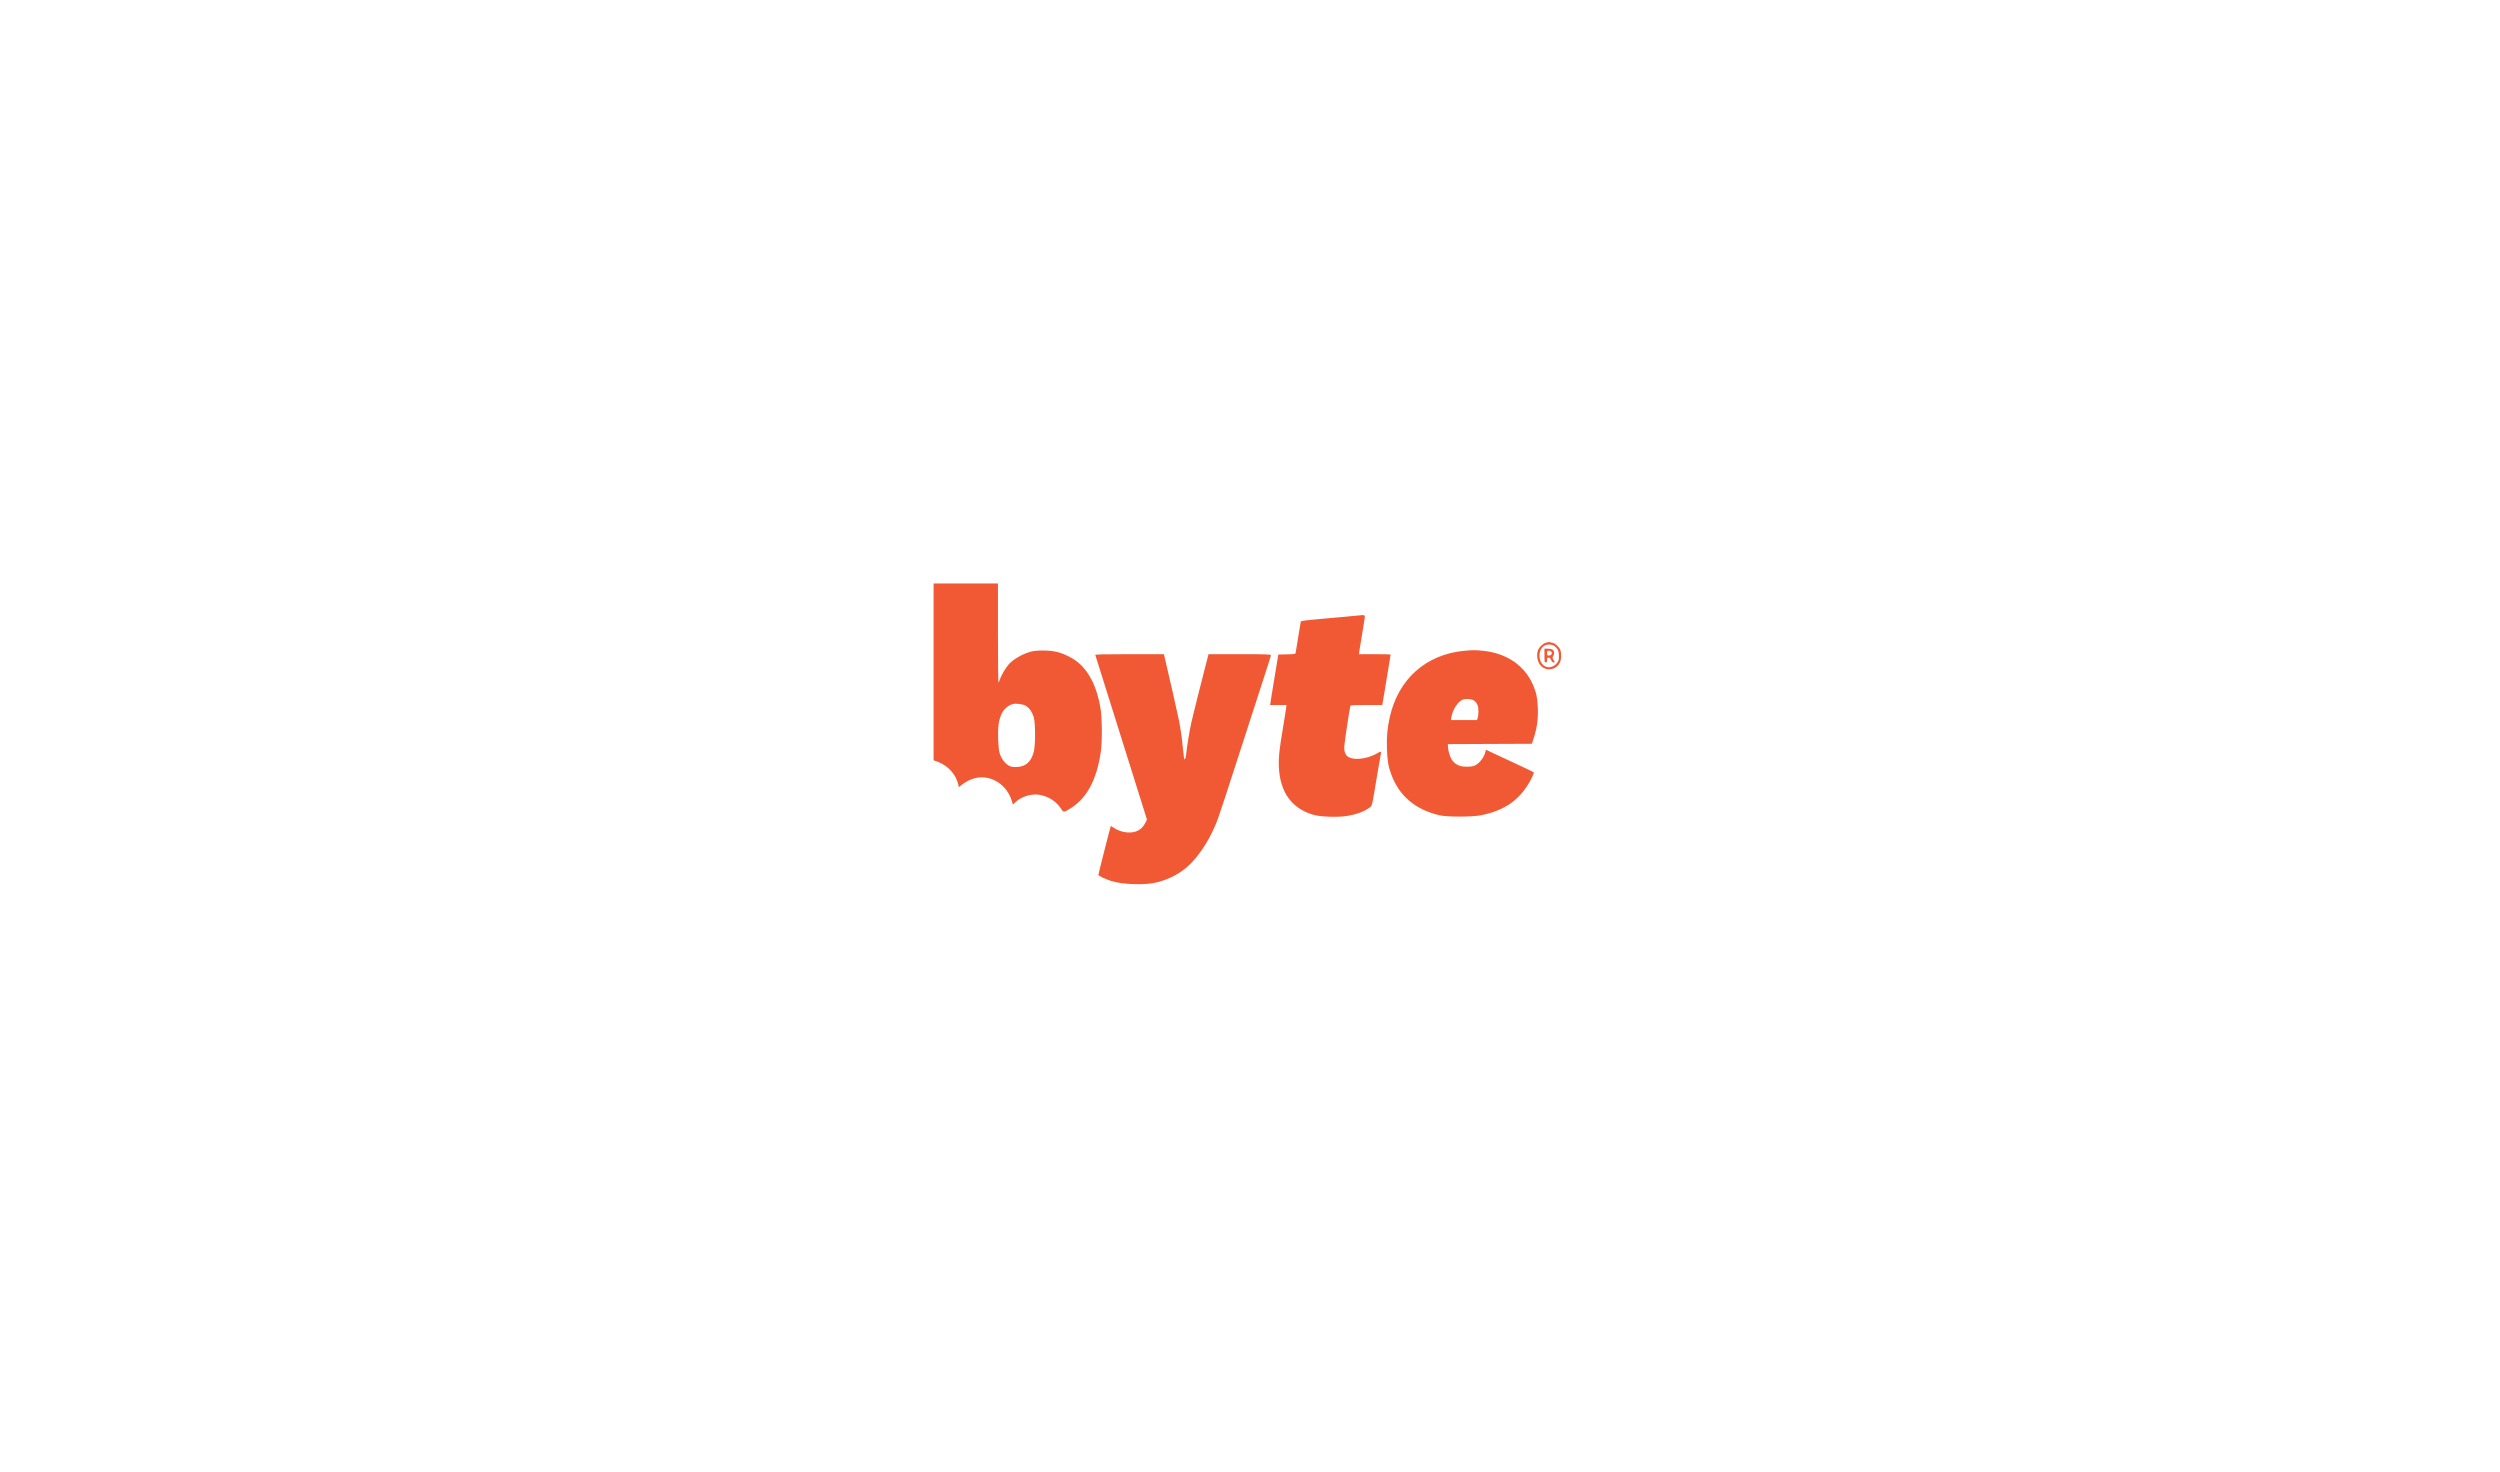 <svg width="557" height="328" viewBox="0 0 557 328" fill="none" xmlns="http://www.w3.org/2000/svg">
<rect width="557" height="328" fill="white"/>
<path fill-rule="evenodd" clip-rule="evenodd" d="M208 149.691V169.381L208.967 169.741C211.174 170.563 212.947 172.505 213.468 174.672L213.638 175.383L214.297 174.843C215.248 174.065 216.529 173.471 217.672 173.279C221.05 172.712 224.365 174.921 225.434 178.451L225.68 179.264L226.127 178.823C227.476 177.491 229.763 176.764 231.604 177.082C233.573 177.423 235.336 178.543 236.332 180.085C236.973 181.077 236.945 181.077 238.614 180.034C242.136 177.832 244.341 173.714 245.232 167.677C245.605 165.148 245.571 160.023 245.166 157.627C244.42 153.218 242.779 149.83 240.374 147.735C239.203 146.715 237.217 145.69 235.609 145.278C233.909 144.842 231.062 144.811 229.585 145.212C227.727 145.717 225.581 146.989 224.639 148.144C223.983 148.949 223.097 150.454 222.838 151.203C222.697 151.612 222.528 152.011 222.462 152.091C222.396 152.171 222.342 147.233 222.342 141.118V130H215.171H208V149.691ZM302.659 137.123C302.541 137.152 301.185 137.283 299.647 137.413C298.109 137.543 296.173 137.715 295.345 137.795C294.516 137.875 292.945 138.022 291.853 138.124C290.697 138.23 289.846 138.377 289.814 138.474C289.785 138.566 289.533 140.086 289.254 141.852C288.976 143.619 288.715 145.217 288.674 145.404C288.603 145.731 288.53 145.745 286.705 145.786L284.81 145.829L284.568 147.281C284.435 148.081 284.186 149.595 284.015 150.646C283.844 151.697 283.585 153.28 283.439 154.163C283.293 155.047 283.131 156.062 283.079 156.419L282.985 157.069H284.809H286.633L286.535 157.872C286.481 158.314 286.181 160.185 285.869 162.03C285.014 167.08 284.83 168.798 284.924 170.833C285.189 176.547 287.813 180.169 292.691 181.553C294.279 182.004 298.106 182.124 300.173 181.787C302.037 181.484 303.755 180.878 304.813 180.149C305.781 179.481 305.572 180.21 306.668 173.662C307.062 171.307 307.451 169.048 307.532 168.642C307.798 167.304 307.782 167.281 306.926 167.788C304.378 169.295 300.927 169.523 299.965 168.248C299.633 167.808 299.483 167.252 299.487 166.475C299.491 165.812 300.692 157.784 300.866 157.26C300.914 157.114 301.762 157.069 304.445 157.069H307.96L308.033 156.725C308.072 156.536 308.335 154.97 308.615 153.246C308.896 151.521 309.285 149.172 309.478 148.025C309.672 146.878 309.83 145.897 309.83 145.845C309.83 145.794 308.242 145.752 306.3 145.752H302.77L302.866 145.026C302.967 144.268 303.349 141.921 303.818 139.176C304.198 136.955 304.21 137.032 303.484 137.053C303.149 137.062 302.777 137.094 302.659 137.123ZM344.897 143.076C344.818 143.103 344.577 143.167 344.362 143.218C343.924 143.32 343.037 144.092 342.787 144.588C342.242 145.667 342.429 147.297 343.201 148.208C344.436 149.666 346.712 149.34 347.552 147.585C347.894 146.868 347.93 145.568 347.629 144.799C347.36 144.113 346.555 143.363 345.948 143.232C345.685 143.176 345.374 143.106 345.256 143.078C345.137 143.05 344.976 143.049 344.897 143.076ZM346.345 143.948C347.058 144.469 347.329 145.077 347.333 146.161C347.335 146.884 347.265 147.208 347.035 147.538C345.966 149.077 344.05 149.022 343.284 147.429C342.694 146.203 343.028 144.547 343.993 143.921C344.652 143.492 345.737 143.504 346.345 143.948ZM344.108 146.058C344.108 147.485 344.127 147.587 344.395 147.587C344.627 147.587 344.682 147.485 344.682 147.052C344.682 146.595 344.73 146.517 345.014 146.517C345.252 146.517 345.414 146.668 345.585 147.052C345.747 147.415 345.923 147.587 346.128 147.587H346.432L346.125 147.033C345.847 146.531 345.839 146.454 346.039 146.218C346.16 146.075 346.26 145.743 346.26 145.481C346.26 144.829 345.82 144.529 344.865 144.529H344.108V146.058ZM326.324 144.989C317.717 145.761 311.5 151.305 309.617 159.89C309.088 162.301 308.927 164.14 309.011 166.815C309.094 169.479 309.311 170.755 309.995 172.592C311.777 177.38 315.379 180.409 320.762 181.648C322.442 182.034 327.941 182.032 329.91 181.645C335.425 180.559 338.851 178.06 341.24 173.384C341.578 172.721 341.794 172.134 341.725 172.066C341.655 172 339.856 171.138 337.726 170.152C335.596 169.165 333.224 168.06 332.455 167.696L331.057 167.033L330.965 167.442C330.656 168.811 329.442 170.307 328.359 170.653C327.572 170.905 325.904 170.877 325.168 170.601C323.9 170.124 323.215 169.244 322.79 167.545C322.685 167.125 322.598 166.557 322.597 166.284L322.595 165.789L331.952 165.749L341.309 165.71L341.77 164.257C342.457 162.098 342.716 160.14 342.629 157.757C342.548 155.534 342.303 154.334 341.584 152.659C339.698 148.257 335.705 145.53 330.357 144.989C328.708 144.822 328.185 144.822 326.324 144.989ZM345.669 145.259C345.875 145.67 345.602 146.058 345.105 146.058C344.717 146.058 344.682 146.013 344.682 145.523C344.682 145.031 344.717 144.987 345.107 144.987C345.368 144.987 345.585 145.093 345.669 145.259ZM244.035 145.943C244.072 146.048 246.676 154.34 249.823 164.368L255.545 182.602L255.201 183.297C254.411 184.89 252.996 185.634 251.082 185.461C249.966 185.361 248.873 184.967 248.048 184.369C247.763 184.163 247.512 184.012 247.491 184.035C247.421 184.109 244.716 194.73 244.716 194.928C244.716 195.134 246.286 195.878 247.585 196.286C249.865 197.004 254.39 197.225 256.979 196.744C259.608 196.257 262.181 195.064 264.229 193.384C266.251 191.726 268.529 188.621 270.059 185.438C271.205 183.054 271.277 182.847 275.36 170.221C276.108 167.908 276.978 165.224 277.293 164.257C277.609 163.29 278.212 161.432 278.633 160.128C279.053 158.824 279.989 155.934 280.712 153.705C283.028 146.564 283.154 146.166 283.154 145.958C283.154 145.788 281.925 145.752 276.203 145.752H269.253L269.092 146.402C269.004 146.76 268.779 147.637 268.591 148.352C267.727 151.655 265.774 159.447 265.449 160.892C265.052 162.66 264.426 166.46 264.277 168.014C264.192 168.897 264.035 169.308 263.855 169.117C263.821 169.081 263.695 168.093 263.575 166.922C263.454 165.751 263.322 164.551 263.28 164.257C263.082 162.856 262.889 161.641 262.71 160.663C262.536 159.717 259.895 148.087 259.472 146.402L259.308 145.752H251.638C245.563 145.752 243.982 145.792 244.035 145.943ZM328.441 156.101C329.142 156.658 329.409 157.333 329.398 158.522C329.392 159.111 329.313 159.782 329.222 160.013L329.056 160.434H326.166H323.275L323.373 159.784C323.623 158.112 324.877 156.208 325.965 155.847C326.674 155.612 327.997 155.747 328.441 156.101ZM228.517 157.236C229.316 157.707 229.958 158.61 230.311 159.757C230.704 161.036 230.718 165.972 230.333 167.469C229.733 169.8 228.463 170.889 226.348 170.889C225.359 170.889 225.149 170.837 224.539 170.436C223.738 169.911 223.016 168.849 222.693 167.721C222.388 166.657 222.26 163.148 222.466 161.518C222.78 159.038 223.794 157.493 225.497 156.897C226.192 156.654 227.844 156.839 228.517 157.236Z" fill="#F15934"/>
</svg>

